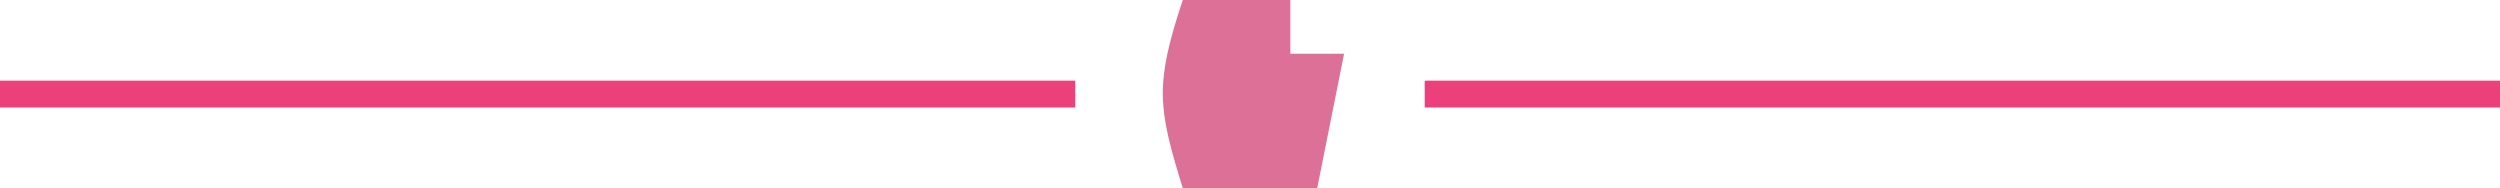 <?xml version="1.0" encoding="UTF-8"?>
<svg version="1.1" xmlns="http://www.w3.org/2000/svg" width="93" height="7">
<path d="M0 0 C13.2 0 26.4 0 40 0 C40 0.33 40 0.66 40 1 C26.8 1 13.6 1 0 1 C0 0.67 0 0.34 0 0 Z " fill="#EC407A" transform="translate(53,3)"/>
<path d="M0 0 C13.2 0 26.4 0 40 0 C40 0.33 40 0.66 40 1 C26.8 1 13.6 1 0 1 C0 0.67 0 0.34 0 0 Z " fill="#EC407A" transform="translate(0,3)"/>
<path d="M0 0 C1.32 0 2.64 0 4 0 C4 0.66 4 1.32 4 2 C4.66 2 5.32 2 6 2 C5.67 3.65 5.34 5.3 5 7 C3.35 7 1.7 7 0 7 C-0.934 3.99 -1.044 3.133 0 0 Z " fill="#DC7096" transform="translate(44,0)"/>
</svg>
